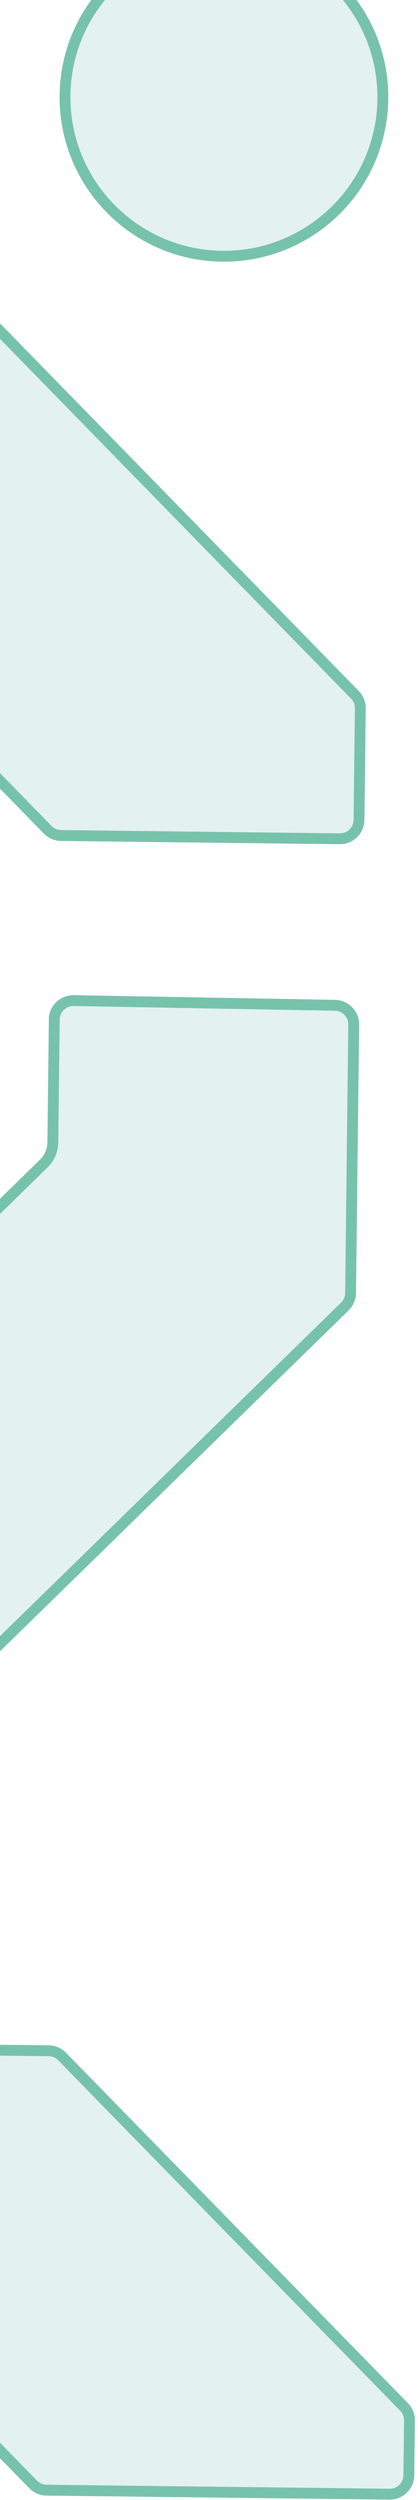 <svg width="77" height="460" viewBox="0 0 77 460" fill="none" xmlns="http://www.w3.org/2000/svg">
<path d="M70.524 18.215C70.334 34.383 57.074 47.335 40.907 47.146C24.74 46.956 11.788 33.697 11.977 17.529C12.167 1.362 25.426 -11.591 41.593 -11.401C57.761 -11.212 70.713 2.048 70.524 18.215Z" fill="#77C2AA" fill-opacity="0.2" stroke="#77C2AA" stroke-width="2"/>
<path d="M8.788 152.673L8.78 152.665L-96.89 44.489C-97.922 43.433 -99.31 42.847 -100.777 42.83L-122.514 42.575C-124.462 42.552 -126.017 40.96 -125.994 39.013L-125.463 -6.274C-125.44 -8.222 -123.849 -9.777 -121.901 -9.754L-69.891 -9.145C-68.951 -9.134 -68.057 -8.749 -67.41 -8.087L65.374 127.846C66.031 128.519 66.384 129.408 66.373 130.351L66.133 150.857C66.11 152.804 64.518 154.359 62.57 154.336L11.273 153.735C10.335 153.724 9.442 153.341 8.796 152.682C8.795 152.681 8.794 152.679 8.792 152.678L8.788 152.673Z" fill="#77C2AA" fill-opacity="0.2" stroke="#77C2AA" stroke-width="2"/>
<path d="M9.997 187.589L10.001 187.29C10.175 185.487 11.721 184.078 13.58 184.109C13.581 184.109 13.581 184.109 13.581 184.109L61.7 184.971L61.701 184.971C63.637 185.004 65.183 186.595 65.16 188.533L64.581 237.913C64.57 238.856 64.197 239.736 63.523 240.394L-45.359 346.754C-46.021 347.401 -46.924 347.765 -47.864 347.754L-179.878 346.206C-181.826 346.184 -183.38 344.592 -183.357 342.644L-182.812 296.114C-182.789 294.166 -181.198 292.611 -179.25 292.634L-75.903 293.845C-74.436 293.862 -73.034 293.309 -71.978 292.276L8.073 214.081C9.115 213.063 9.715 211.662 9.733 210.193L9.997 187.589Z" fill="#77C2AA" fill-opacity="0.2" stroke="#77C2AA" stroke-width="2"/>
<path d="M-40.489 376.775L-40.502 376.762L8.962 377.341C9.902 377.352 10.796 377.737 11.443 378.399L74.429 442.879C75.086 443.553 75.439 444.442 75.428 445.384L75.31 455.449C75.287 457.397 73.696 458.952 71.748 458.929L8.584 458.189C7.644 458.178 6.75 457.793 6.104 457.131L-18.822 431.614C-19.854 430.558 -21.242 429.971 -22.709 429.954L-42.685 429.72C-44.604 429.698 -46.157 428.145 -46.165 426.22L-46.165 426.216L-46.508 380.297L-46.508 380.296C-46.526 378.32 -44.913 376.723 -42.945 376.746L-40.489 376.775Z" fill="#77C2AA" fill-opacity="0.2" stroke="#77C2AA" stroke-width="2"/>
</svg>
